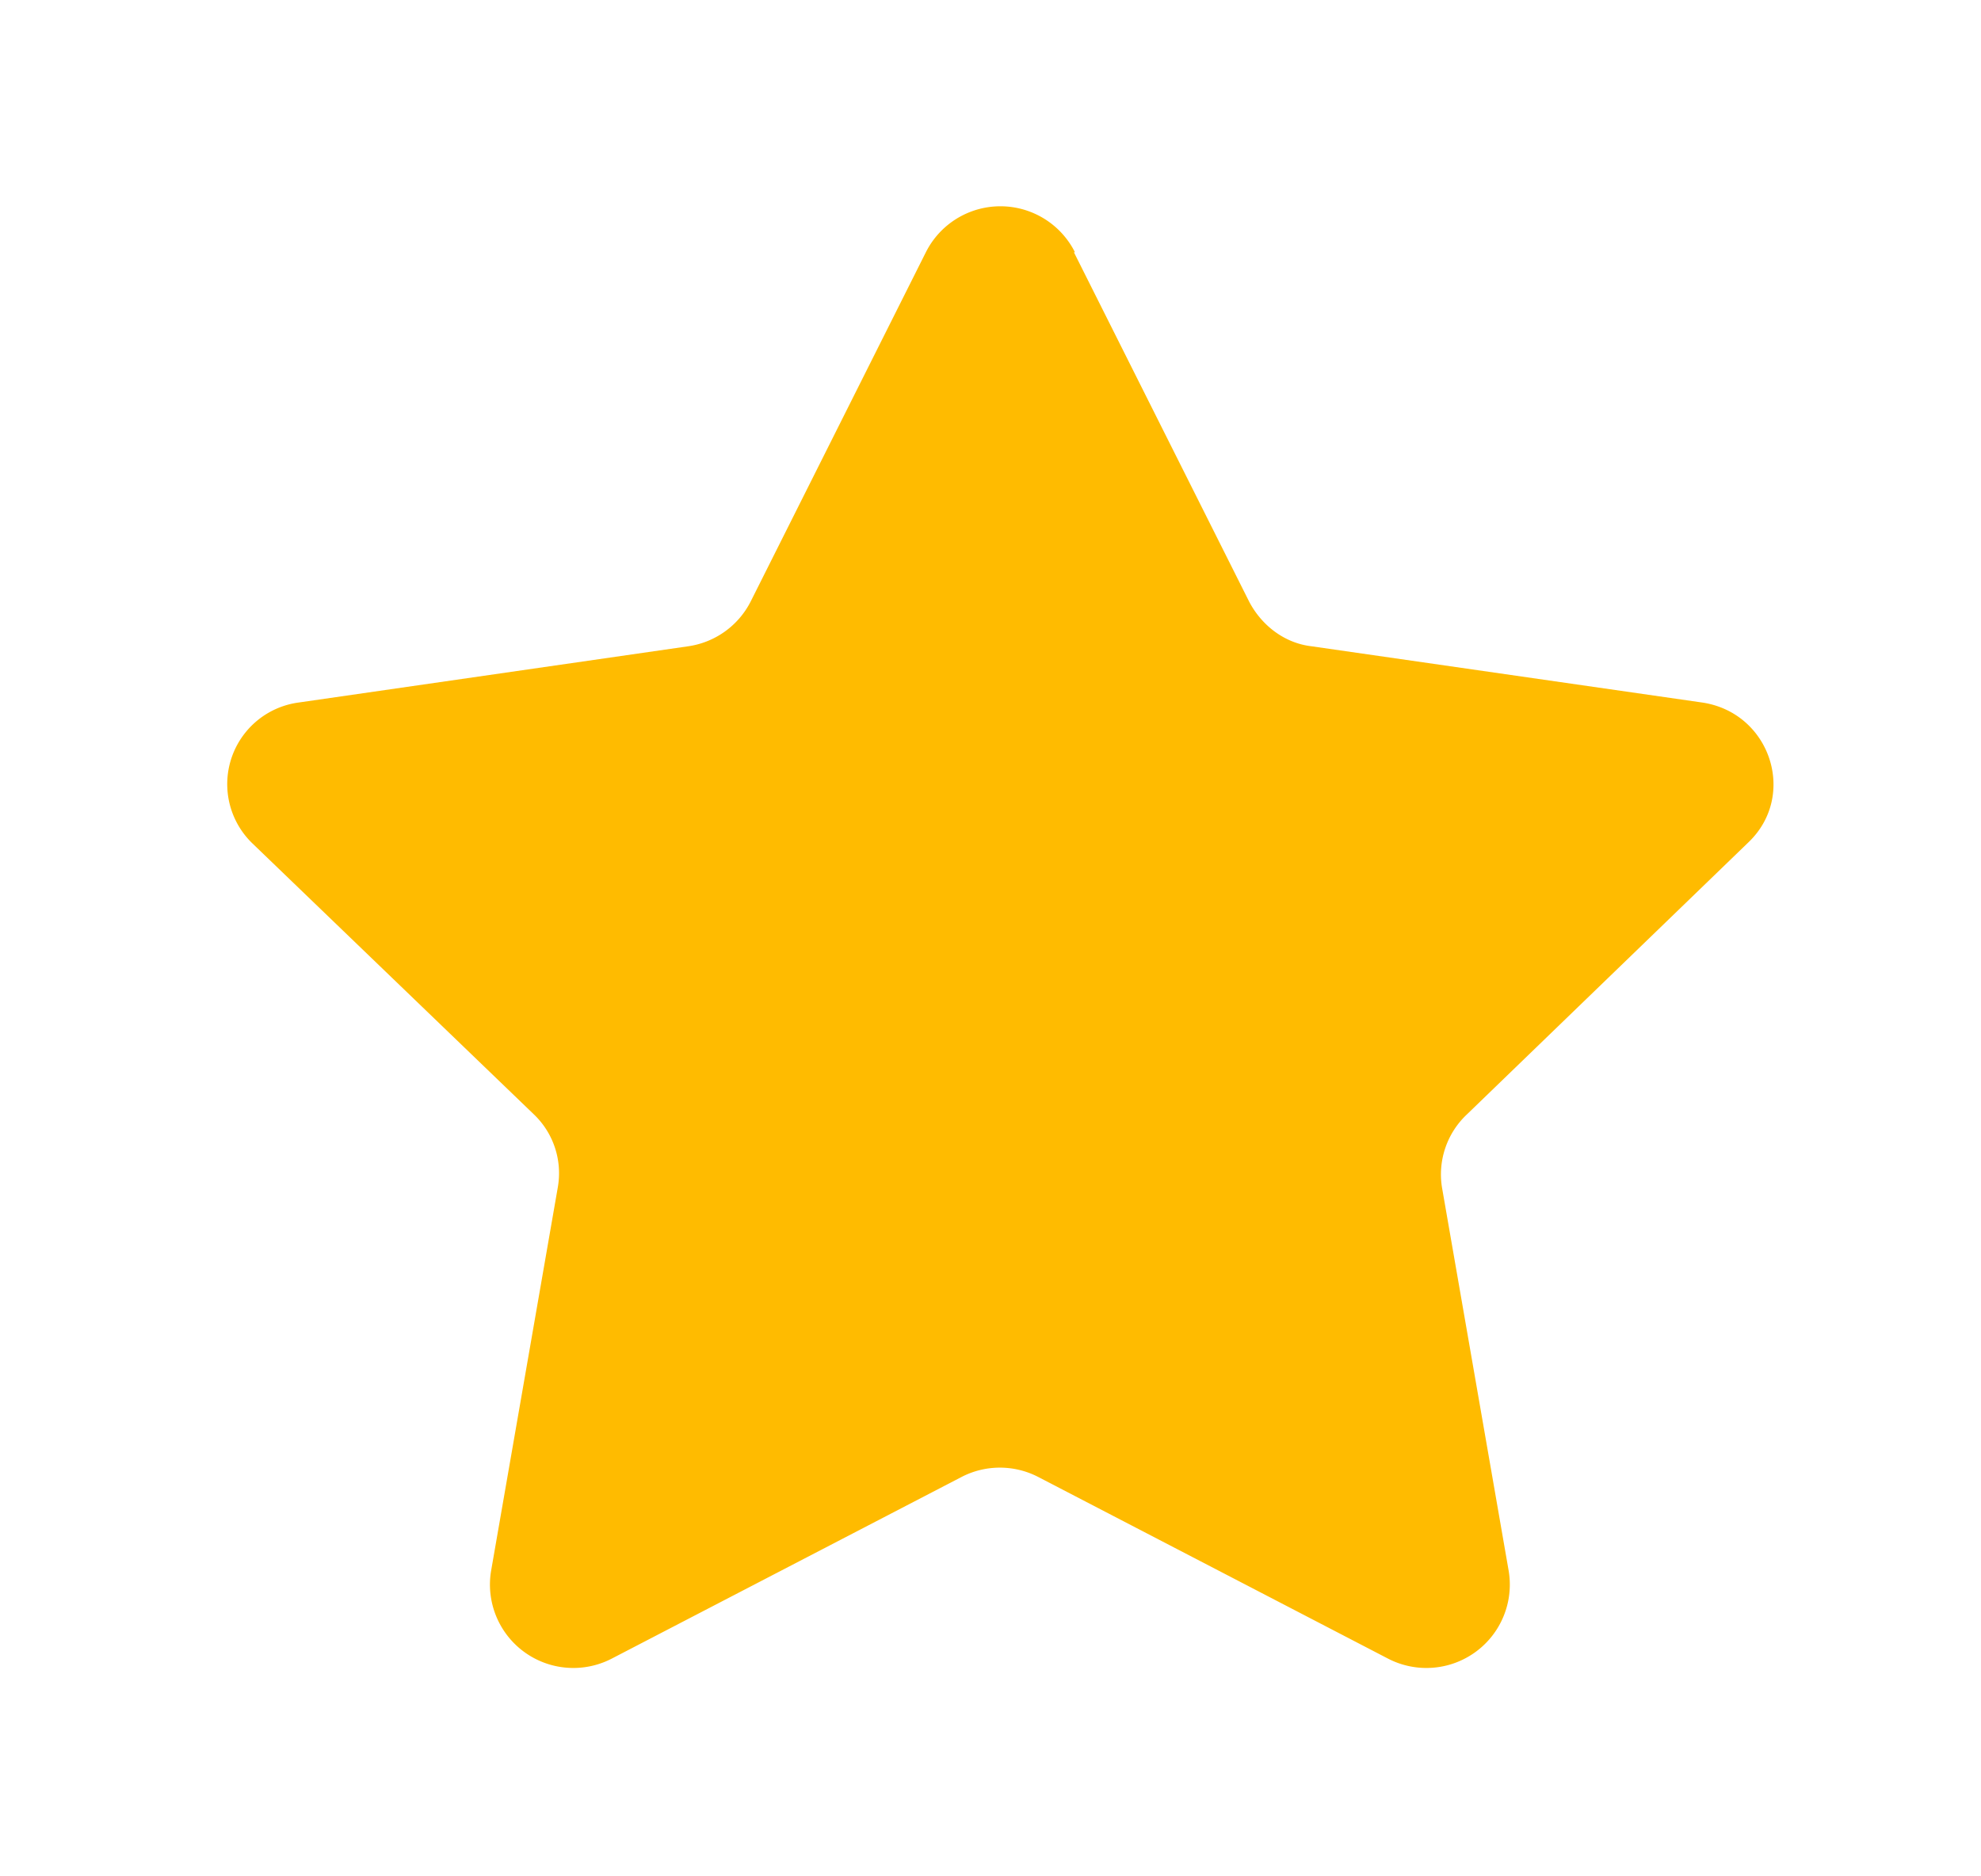 <svg xmlns="http://www.w3.org/2000/svg" xmlns:xlink="http://www.w3.org/1999/xlink" width="19" height="18" viewBox="0 0 19 18"><defs><path id="rnnga" d="M130.3 221.42l1.68 3.35c.12.23.34.4.6.43l3.75.54c.65.1.91.89.44 1.34l-2.7 2.61a.79.79 0 0 0-.24.7l.64 3.68a.8.8 0 0 1-1.16.84l-3.35-1.74a.8.8 0 0 0-.74 0l-3.35 1.74a.8.8 0 0 1-1.16-.84l.64-3.68a.78.78 0 0 0-.23-.7l-2.7-2.6a.79.79 0 0 1 .44-1.35l3.74-.54a.8.8 0 0 0 .6-.43l1.68-3.35a.8.8 0 0 1 1.43 0z"/></defs><g><g transform="translate(-120 -219)"><use fill="#fb0" xlink:href="#rnnga"/></g></g></svg>